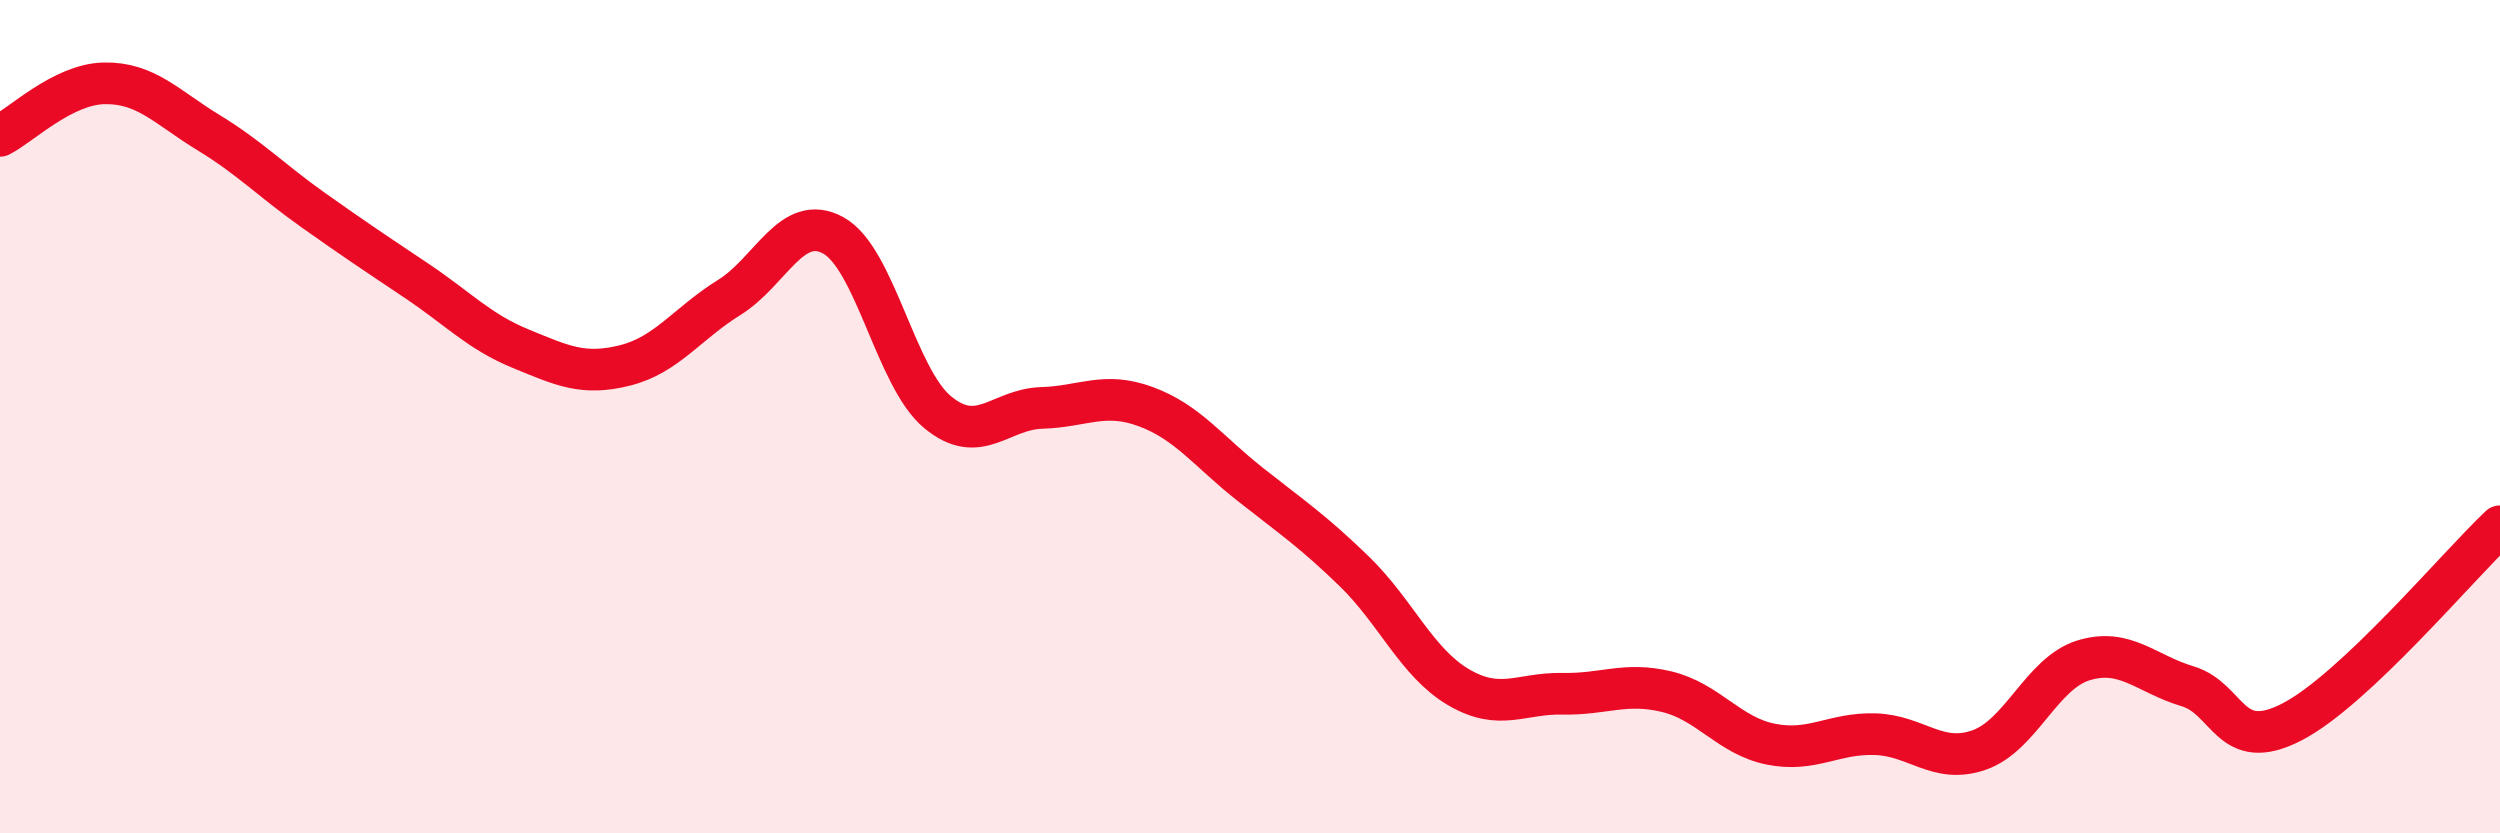 
    <svg width="60" height="20" viewBox="0 0 60 20" xmlns="http://www.w3.org/2000/svg">
      <path
        d="M 0,3.26 C 0.5,3.01 1.5,2.02 2.5,2 C 3.5,1.98 4,2.57 5,3.18 C 6,3.79 6.5,4.32 7.5,5.03 C 8.5,5.74 9,6.07 10,6.74 C 11,7.41 11.5,7.96 12.5,8.37 C 13.5,8.78 14,9.02 15,8.77 C 16,8.52 16.5,7.76 17.5,7.14 C 18.5,6.52 19,5.1 20,5.65 C 21,6.2 21.5,9.06 22.5,9.89 C 23.5,10.72 24,9.82 25,9.79 C 26,9.76 26.5,9.39 27.5,9.76 C 28.5,10.13 29,10.83 30,11.62 C 31,12.41 31.5,12.74 32.5,13.71 C 33.5,14.68 34,15.9 35,16.49 C 36,17.08 36.5,16.63 37.5,16.65 C 38.5,16.67 39,16.36 40,16.6 C 41,16.84 41.5,17.66 42.5,17.86 C 43.5,18.06 44,17.59 45,17.62 C 46,17.65 46.5,18.35 47.5,18 C 48.5,17.65 49,16.16 50,15.85 C 51,15.54 51.5,16.17 52.5,16.47 C 53.5,16.77 53.5,18.1 55,17.33 C 56.5,16.56 59,13.57 60,12.63L60 20L0 20Z"
        fill="#EB0A25"
        opacity="0.1"
        stroke-linecap="round"
        stroke-linejoin="round"
      />
      <path
        d="M 0,3.26 C 0.5,3.01 1.5,2.02 2.5,2 C 3.5,1.98 4,2.57 5,3.18 C 6,3.79 6.5,4.32 7.5,5.03 C 8.5,5.74 9,6.07 10,6.74 C 11,7.41 11.5,7.96 12.5,8.37 C 13.5,8.78 14,9.02 15,8.77 C 16,8.52 16.5,7.76 17.5,7.14 C 18.5,6.52 19,5.1 20,5.65 C 21,6.2 21.5,9.06 22.5,9.89 C 23.5,10.72 24,9.82 25,9.79 C 26,9.76 26.5,9.39 27.5,9.76 C 28.5,10.13 29,10.83 30,11.62 C 31,12.41 31.5,12.74 32.5,13.71 C 33.5,14.68 34,15.9 35,16.49 C 36,17.08 36.5,16.63 37.5,16.65 C 38.5,16.67 39,16.36 40,16.6 C 41,16.84 41.5,17.66 42.5,17.86 C 43.5,18.06 44,17.59 45,17.62 C 46,17.65 46.5,18.35 47.5,18 C 48.5,17.65 49,16.16 50,15.85 C 51,15.54 51.5,16.17 52.5,16.47 C 53.5,16.77 53.5,18.1 55,17.33 C 56.5,16.56 59,13.57 60,12.63"
        stroke="#EB0A25"
        stroke-width="1"
        fill="none"
        stroke-linecap="round"
        stroke-linejoin="round"
      />
    </svg>
  